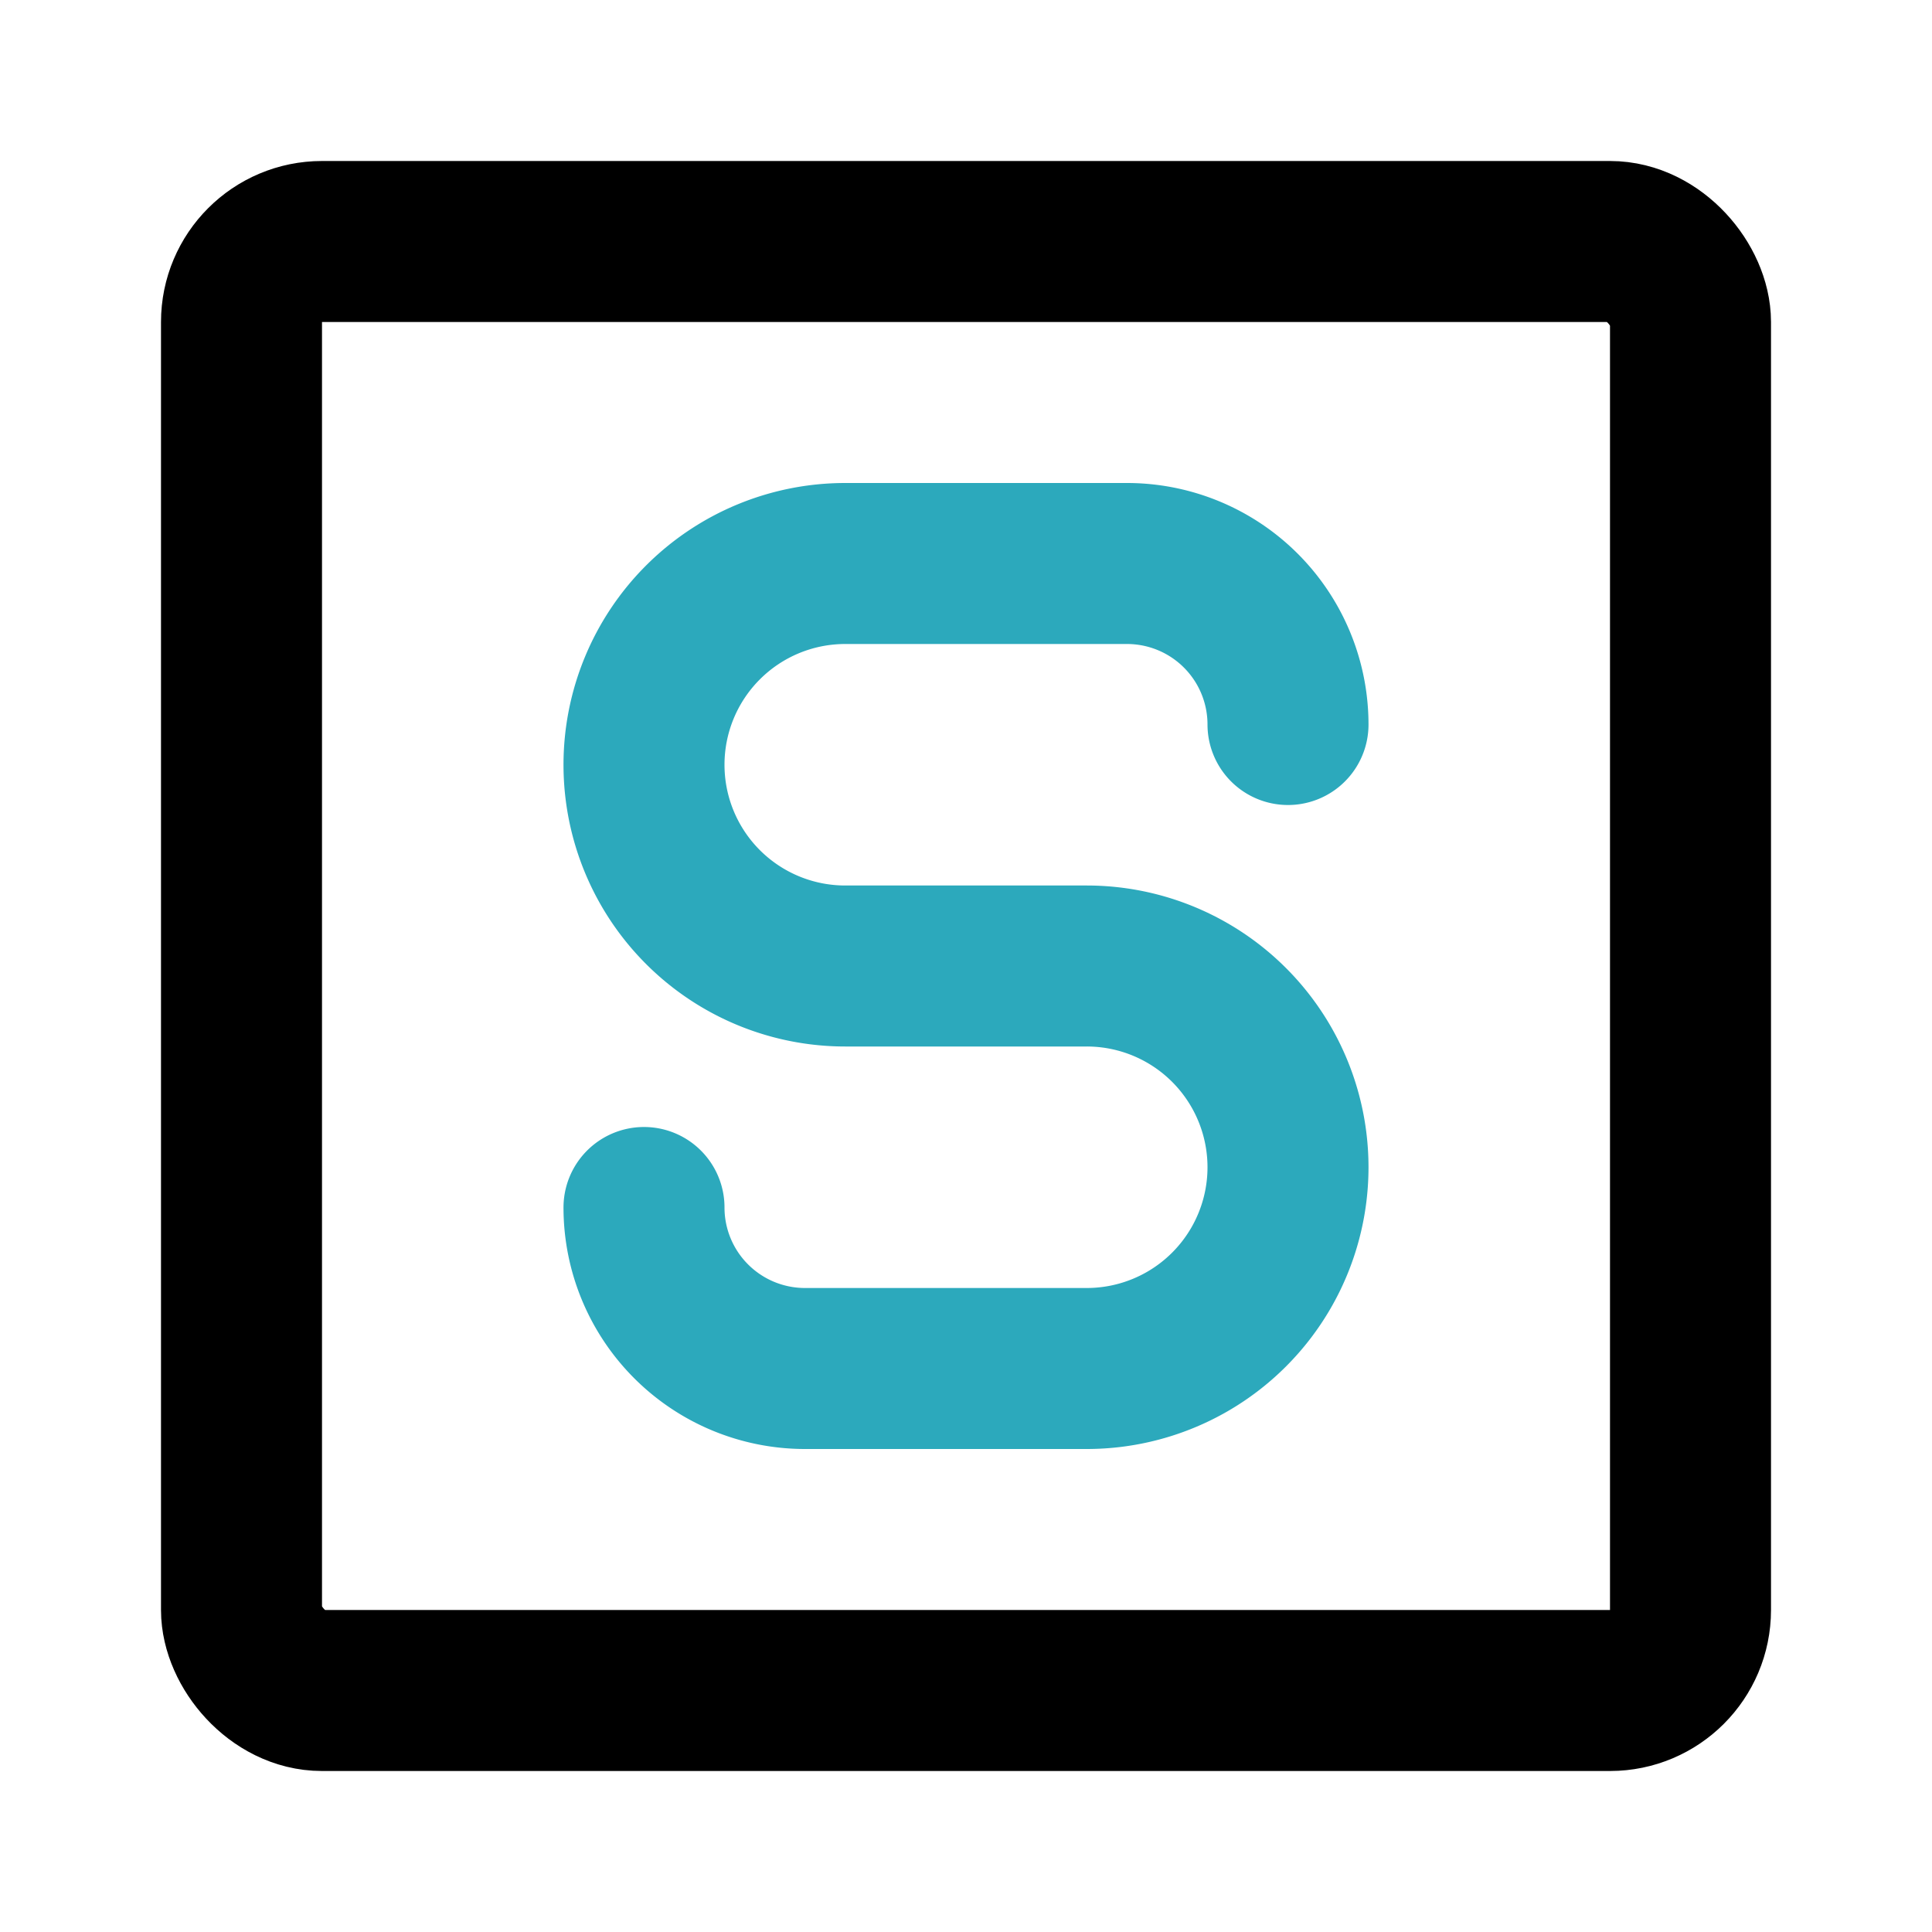 <?xml version="1.0" encoding="utf-8"?><!-- Скачано с сайта svg4.ru / Downloaded from svg4.ru -->
<svg fill="#000000" width="800px" height="800px" viewBox="0 0 24 24" id="stop-square-sign" data-name="Line Color" xmlns="http://www.w3.org/2000/svg" class="icon line-color"><path id="secondary" d="M16,9h0a2,2,0,0,0-2-2H10.5A2.5,2.5,0,0,0,8,9.5H8A2.5,2.5,0,0,0,10.5,12h3A2.5,2.5,0,0,1,16,14.5h0A2.5,2.5,0,0,1,13.5,17H10a2,2,0,0,1-2-2H8" style="fill: none; stroke: rgb(44, 169, 188); stroke-linecap: round; stroke-linejoin: round; stroke-width: 2;"></path><rect id="primary" x="3" y="3" width="18" height="18" rx="1" style="fill: none; stroke: rgb(0, 0, 0); stroke-linecap: round; stroke-linejoin: round; stroke-width: 2;"></rect></svg>